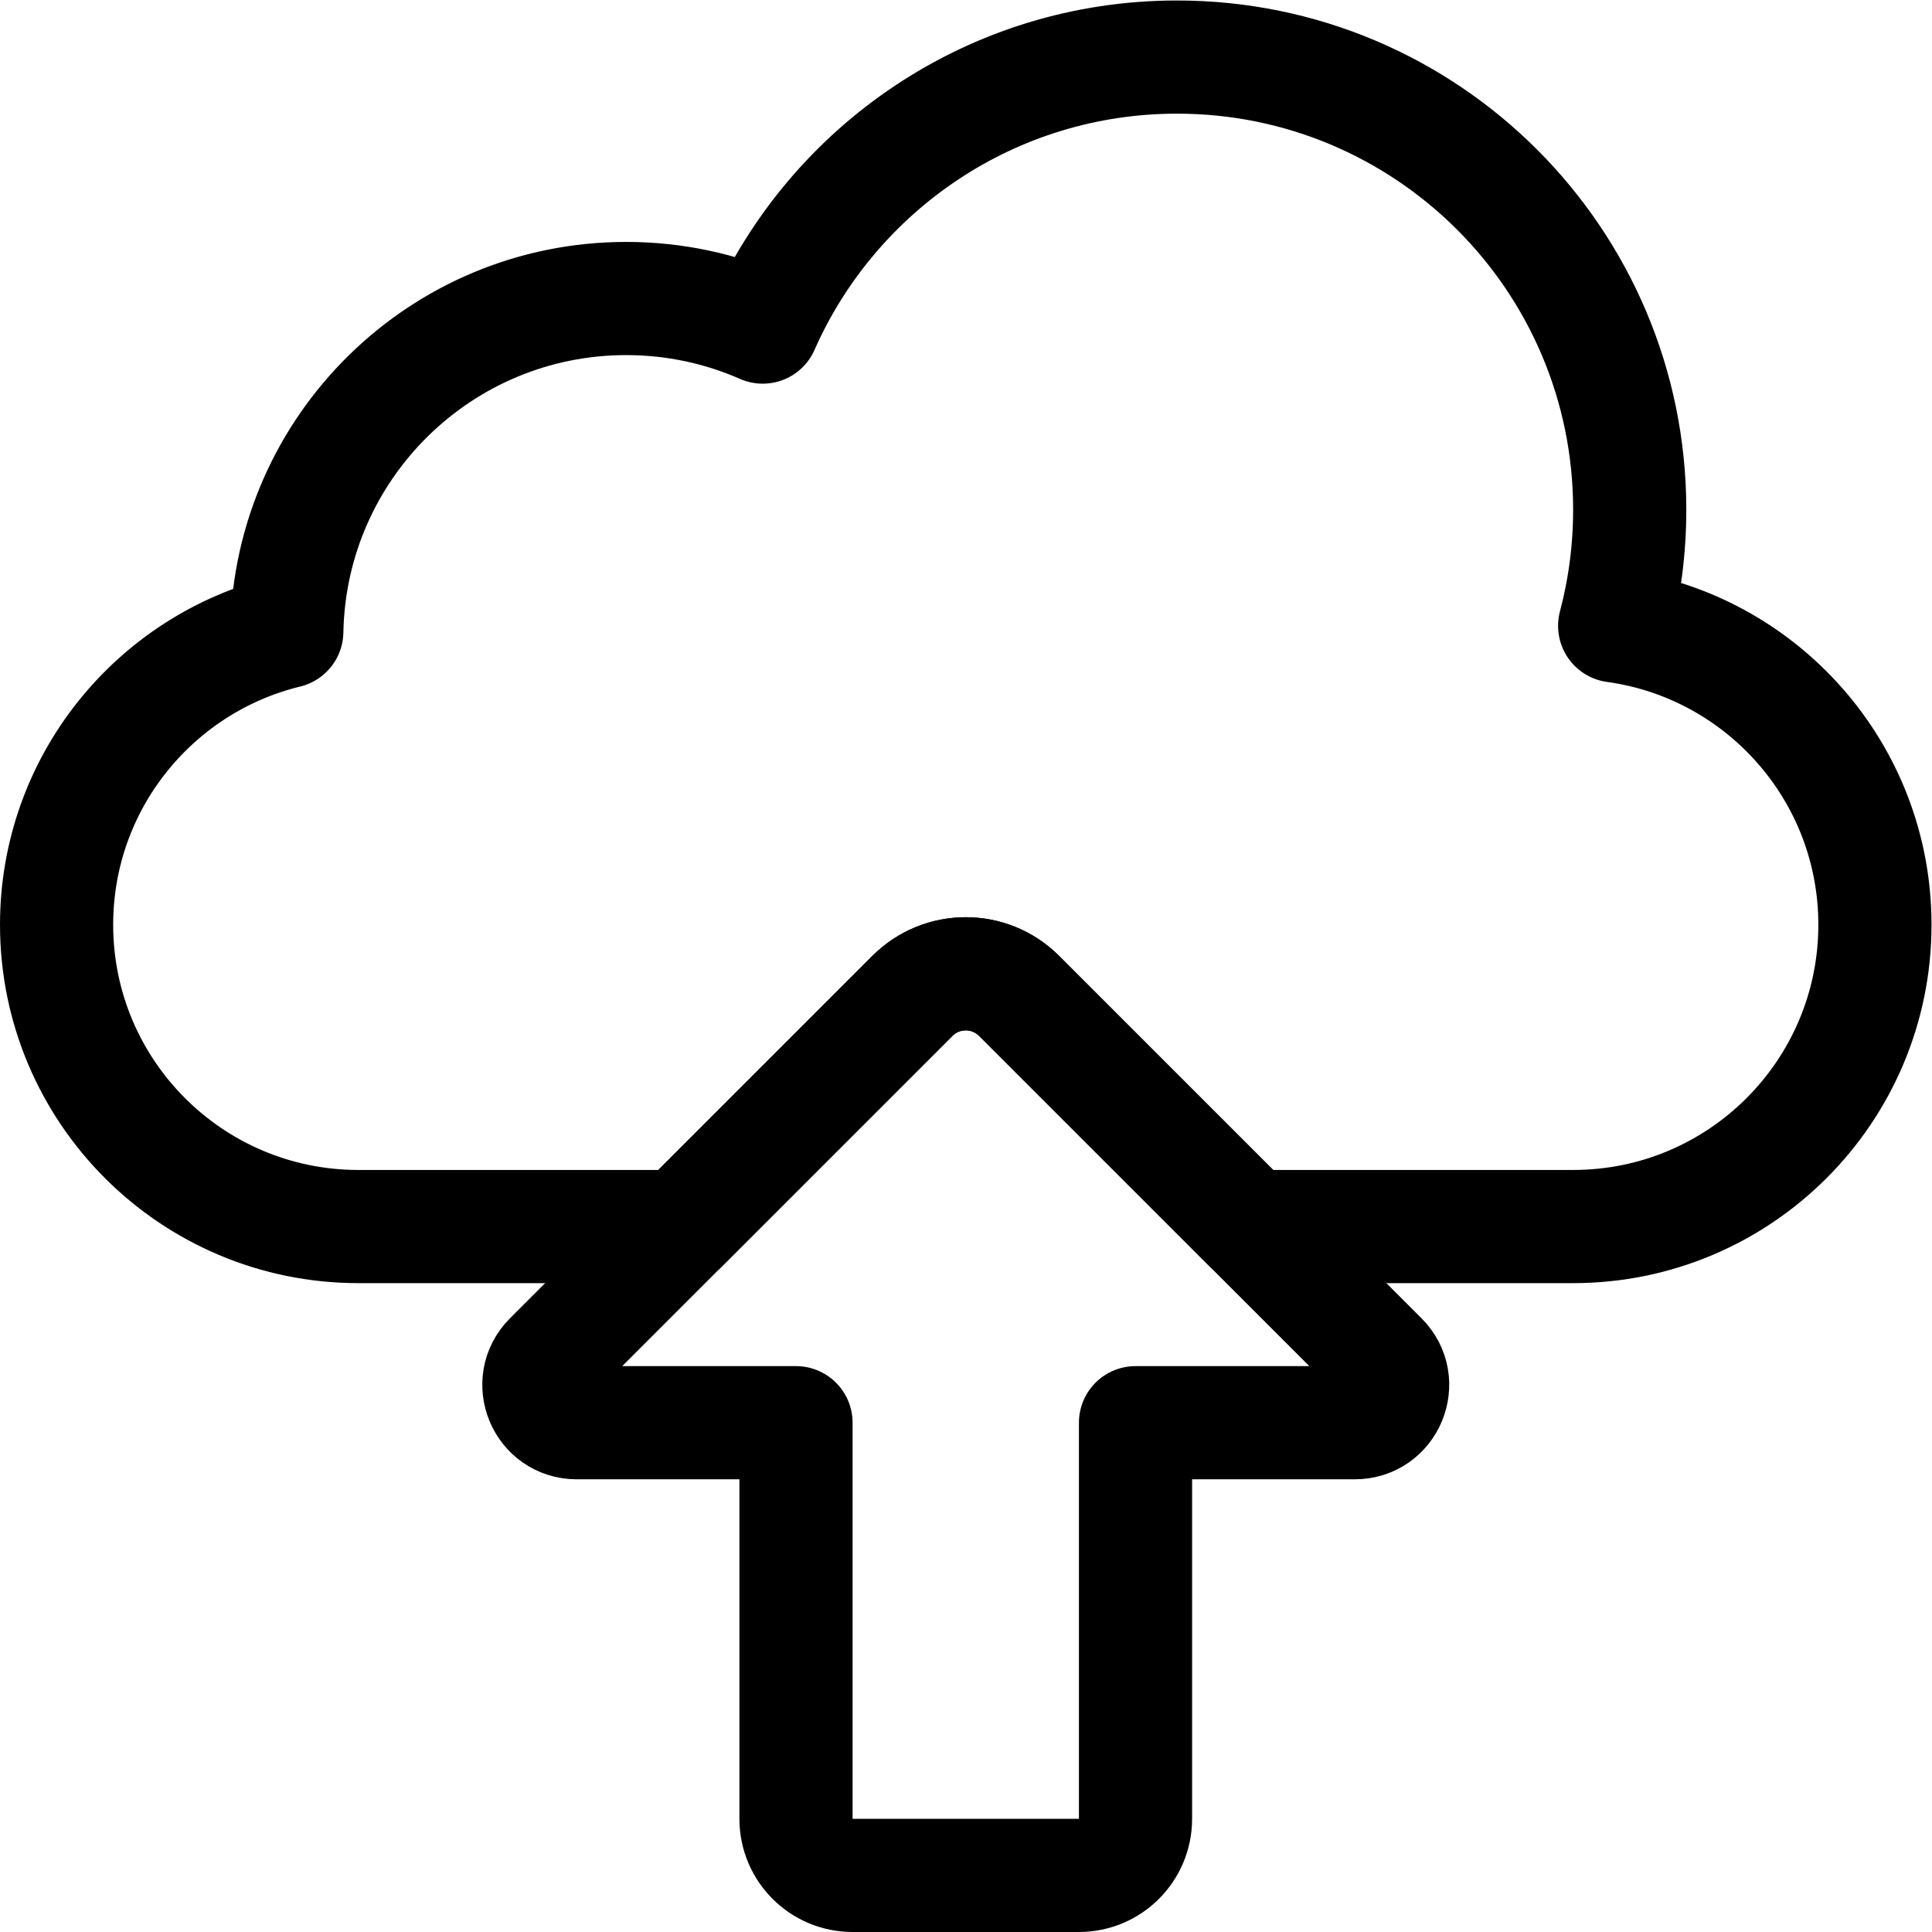 <?xml version="1.0" encoding="UTF-8" standalone="no"?>
<!-- Created with Inkscape (http://www.inkscape.org/) -->

<svg
   version="1.1"
   id="svg2820"
   xml:space="preserve"
   width="682.667"
   height="682.667"
   viewBox="0 0 682.667 682.667"
   xmlns="http://www.w3.org/2000/svg"
   xmlns:svg="http://www.w3.org/2000/svg"><defs
     id="defs2824"><clipPath
       clipPathUnits="userSpaceOnUse"
       id="clipPath2834"><path
         d="M 0,512 H 512 V 0 H 0 Z"
         id="path2832" /></clipPath></defs><g
     id="g2826"
     transform="matrix(1.333,0,0,-1.333,0,682.667)"><g
       id="g2828"><g
         id="g2830"
         clip-path="url(#clipPath2834)"><g
           id="g2836"
           transform="translate(366.208,152.07)"><path
             d="m 0,0 -96.065,96.066 c -7.811,7.811 -20.475,7.811 -28.286,0 L -220.416,0 c -6.3,-6.299 -1.838,-17.07 7.071,-17.07 h 58.137 v -105 c 0,-8.285 6.716,-15 15,-15 h 60 c 8.284,0 15,6.715 15,15 v 105 H -7.071 C 1.838,-17.07 6.3,-6.299 0,0 Z"
             style="fill:none;stroke:#000000;stroke-width:30;stroke-linecap:round;stroke-linejoin:round;stroke-miterlimit:10;stroke-dasharray:none;stroke-opacity:1"
             id="path2838" /></g><g
           id="g2840"
           transform="translate(428.01,346.228)"><path
             d="m 0,0 c 2.6,9.821 3.99,20.134 3.99,30.772 0,66.275 -53.725,120 -120,120 -49.041,0 -91.205,-29.422 -109.819,-71.575 -11.073,4.868 -23.31,7.575 -36.181,7.575 -49.132,0 -89.062,-39.371 -89.978,-88.284 -35.018,-8.523 -61.022,-40.074 -61.022,-77.716 0,-44.182 35.818,-80 80,-80 h 85.721 l 61.137,61.137 c 7.81,7.811 20.474,7.811 28.285,0 l 61.137,-61.137 h 85.72 c 44.183,0 80,35.818 80,80 C 68.99,-38.782 38.971,-5.368 0,0 Z"
             style="fill:none;stroke:#000000;stroke-width:30;stroke-linecap:round;stroke-linejoin:round;stroke-miterlimit:10;stroke-dasharray:none;stroke-opacity:1"
             id="path2842" /></g></g></g></g></svg>
